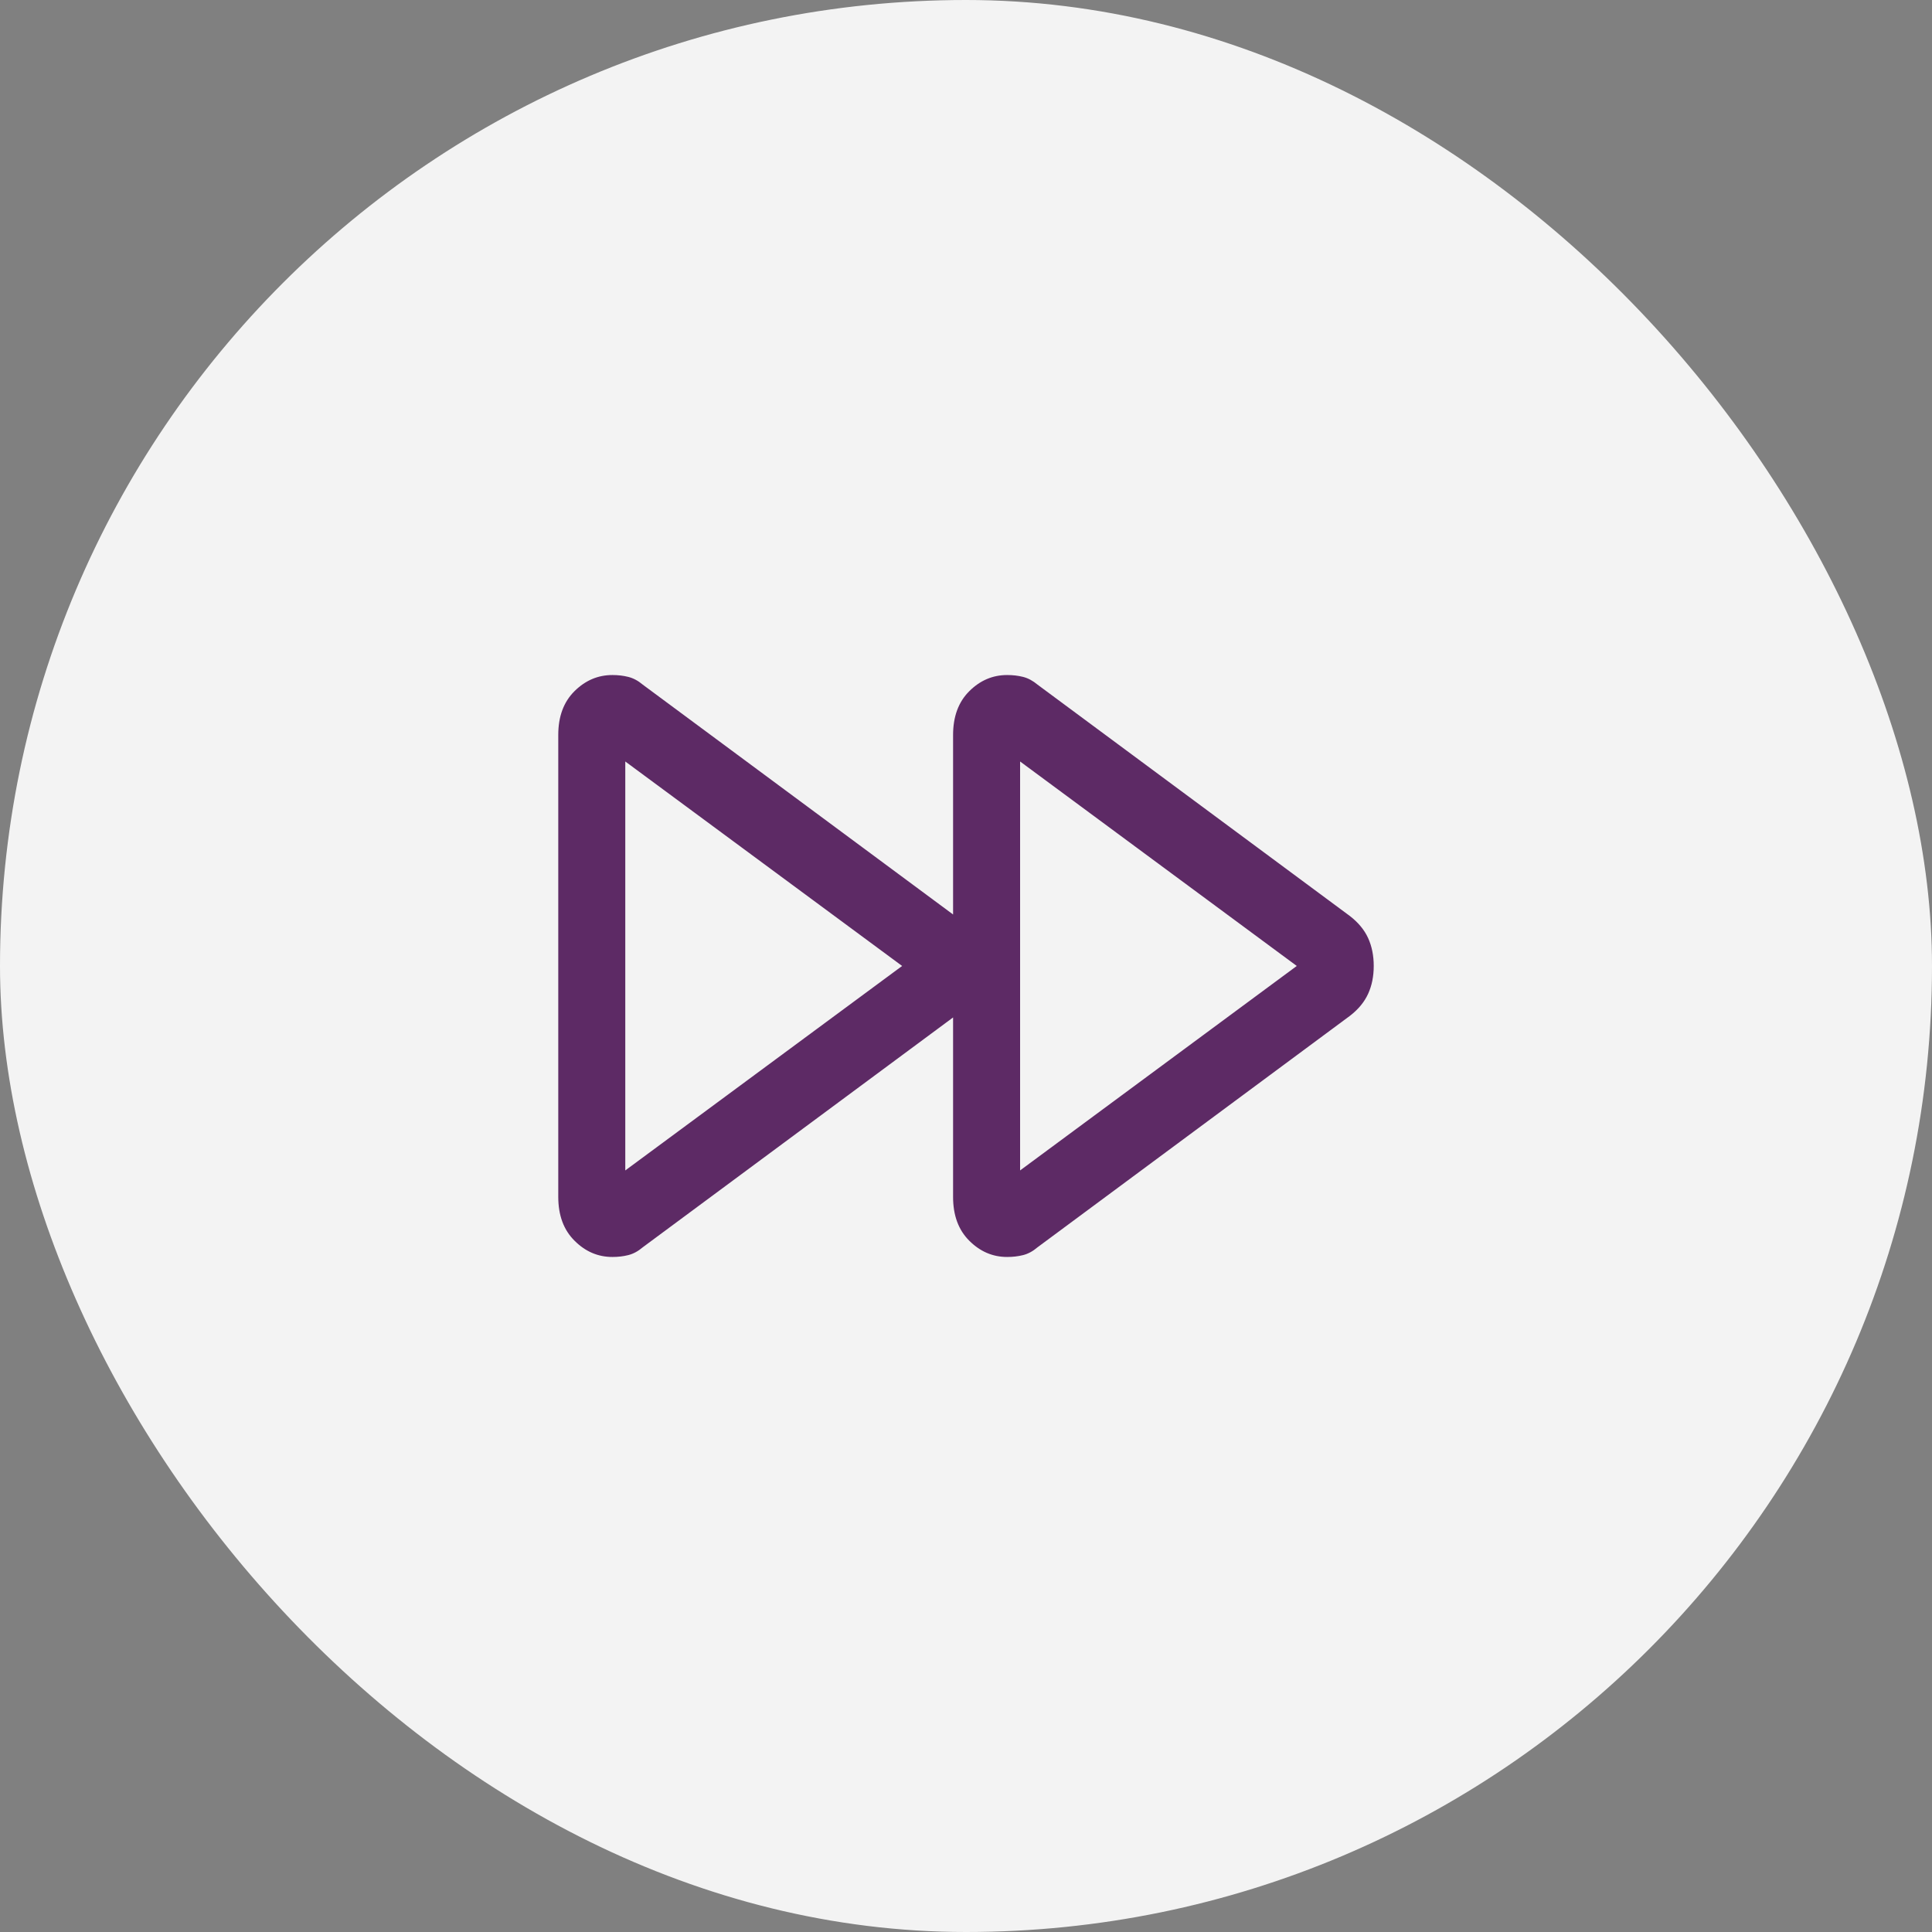 <svg width="48" height="48" viewBox="0 0 48 48" fill="none" xmlns="http://www.w3.org/2000/svg">
<rect x="0" y="0" width="48" height="48" fill="#808080" stroke="none"/>
<rect width="48" height="48" rx="24" fill="#F3F3F3"/>
<path d="M15.971 30.987L23.732 25.239C23.939 25.078 24.089 24.897 24.181 24.694C24.273 24.49 24.32 24.259 24.321 23.999C24.322 23.739 24.276 23.508 24.183 23.305C24.09 23.101 23.94 22.92 23.733 22.76L15.971 17.011C15.854 16.912 15.733 16.848 15.608 16.817C15.485 16.786 15.354 16.771 15.216 16.771C14.857 16.771 14.543 16.904 14.273 17.172C14.004 17.439 13.869 17.802 13.87 18.262V29.737C13.87 30.196 14.005 30.559 14.275 30.826C14.543 31.095 14.857 31.229 15.216 31.229C15.354 31.229 15.485 31.214 15.608 31.183C15.733 31.152 15.854 31.087 15.971 30.987ZM25.779 30.987L33.54 25.237C33.747 25.077 33.897 24.895 33.99 24.692C34.083 24.489 34.13 24.258 34.13 23.999C34.13 23.741 34.083 23.509 33.99 23.305C33.897 23.102 33.747 22.921 33.54 22.76L25.779 17.011C25.661 16.912 25.54 16.848 25.417 16.817C25.294 16.786 25.163 16.771 25.023 16.771C24.664 16.771 24.351 16.904 24.082 17.172C23.813 17.439 23.679 17.802 23.679 18.262V29.737C23.679 30.196 23.813 30.559 24.082 30.826C24.351 31.095 24.664 31.229 25.023 31.229C25.161 31.229 25.293 31.214 25.417 31.183C25.542 31.152 25.662 31.087 25.779 30.987ZM25.344 29.079V18.919L32.218 23.999L25.344 29.079ZM15.535 29.079V18.919L22.413 23.999L15.535 29.079Z" fill="#5D2A65"/>
</svg>

